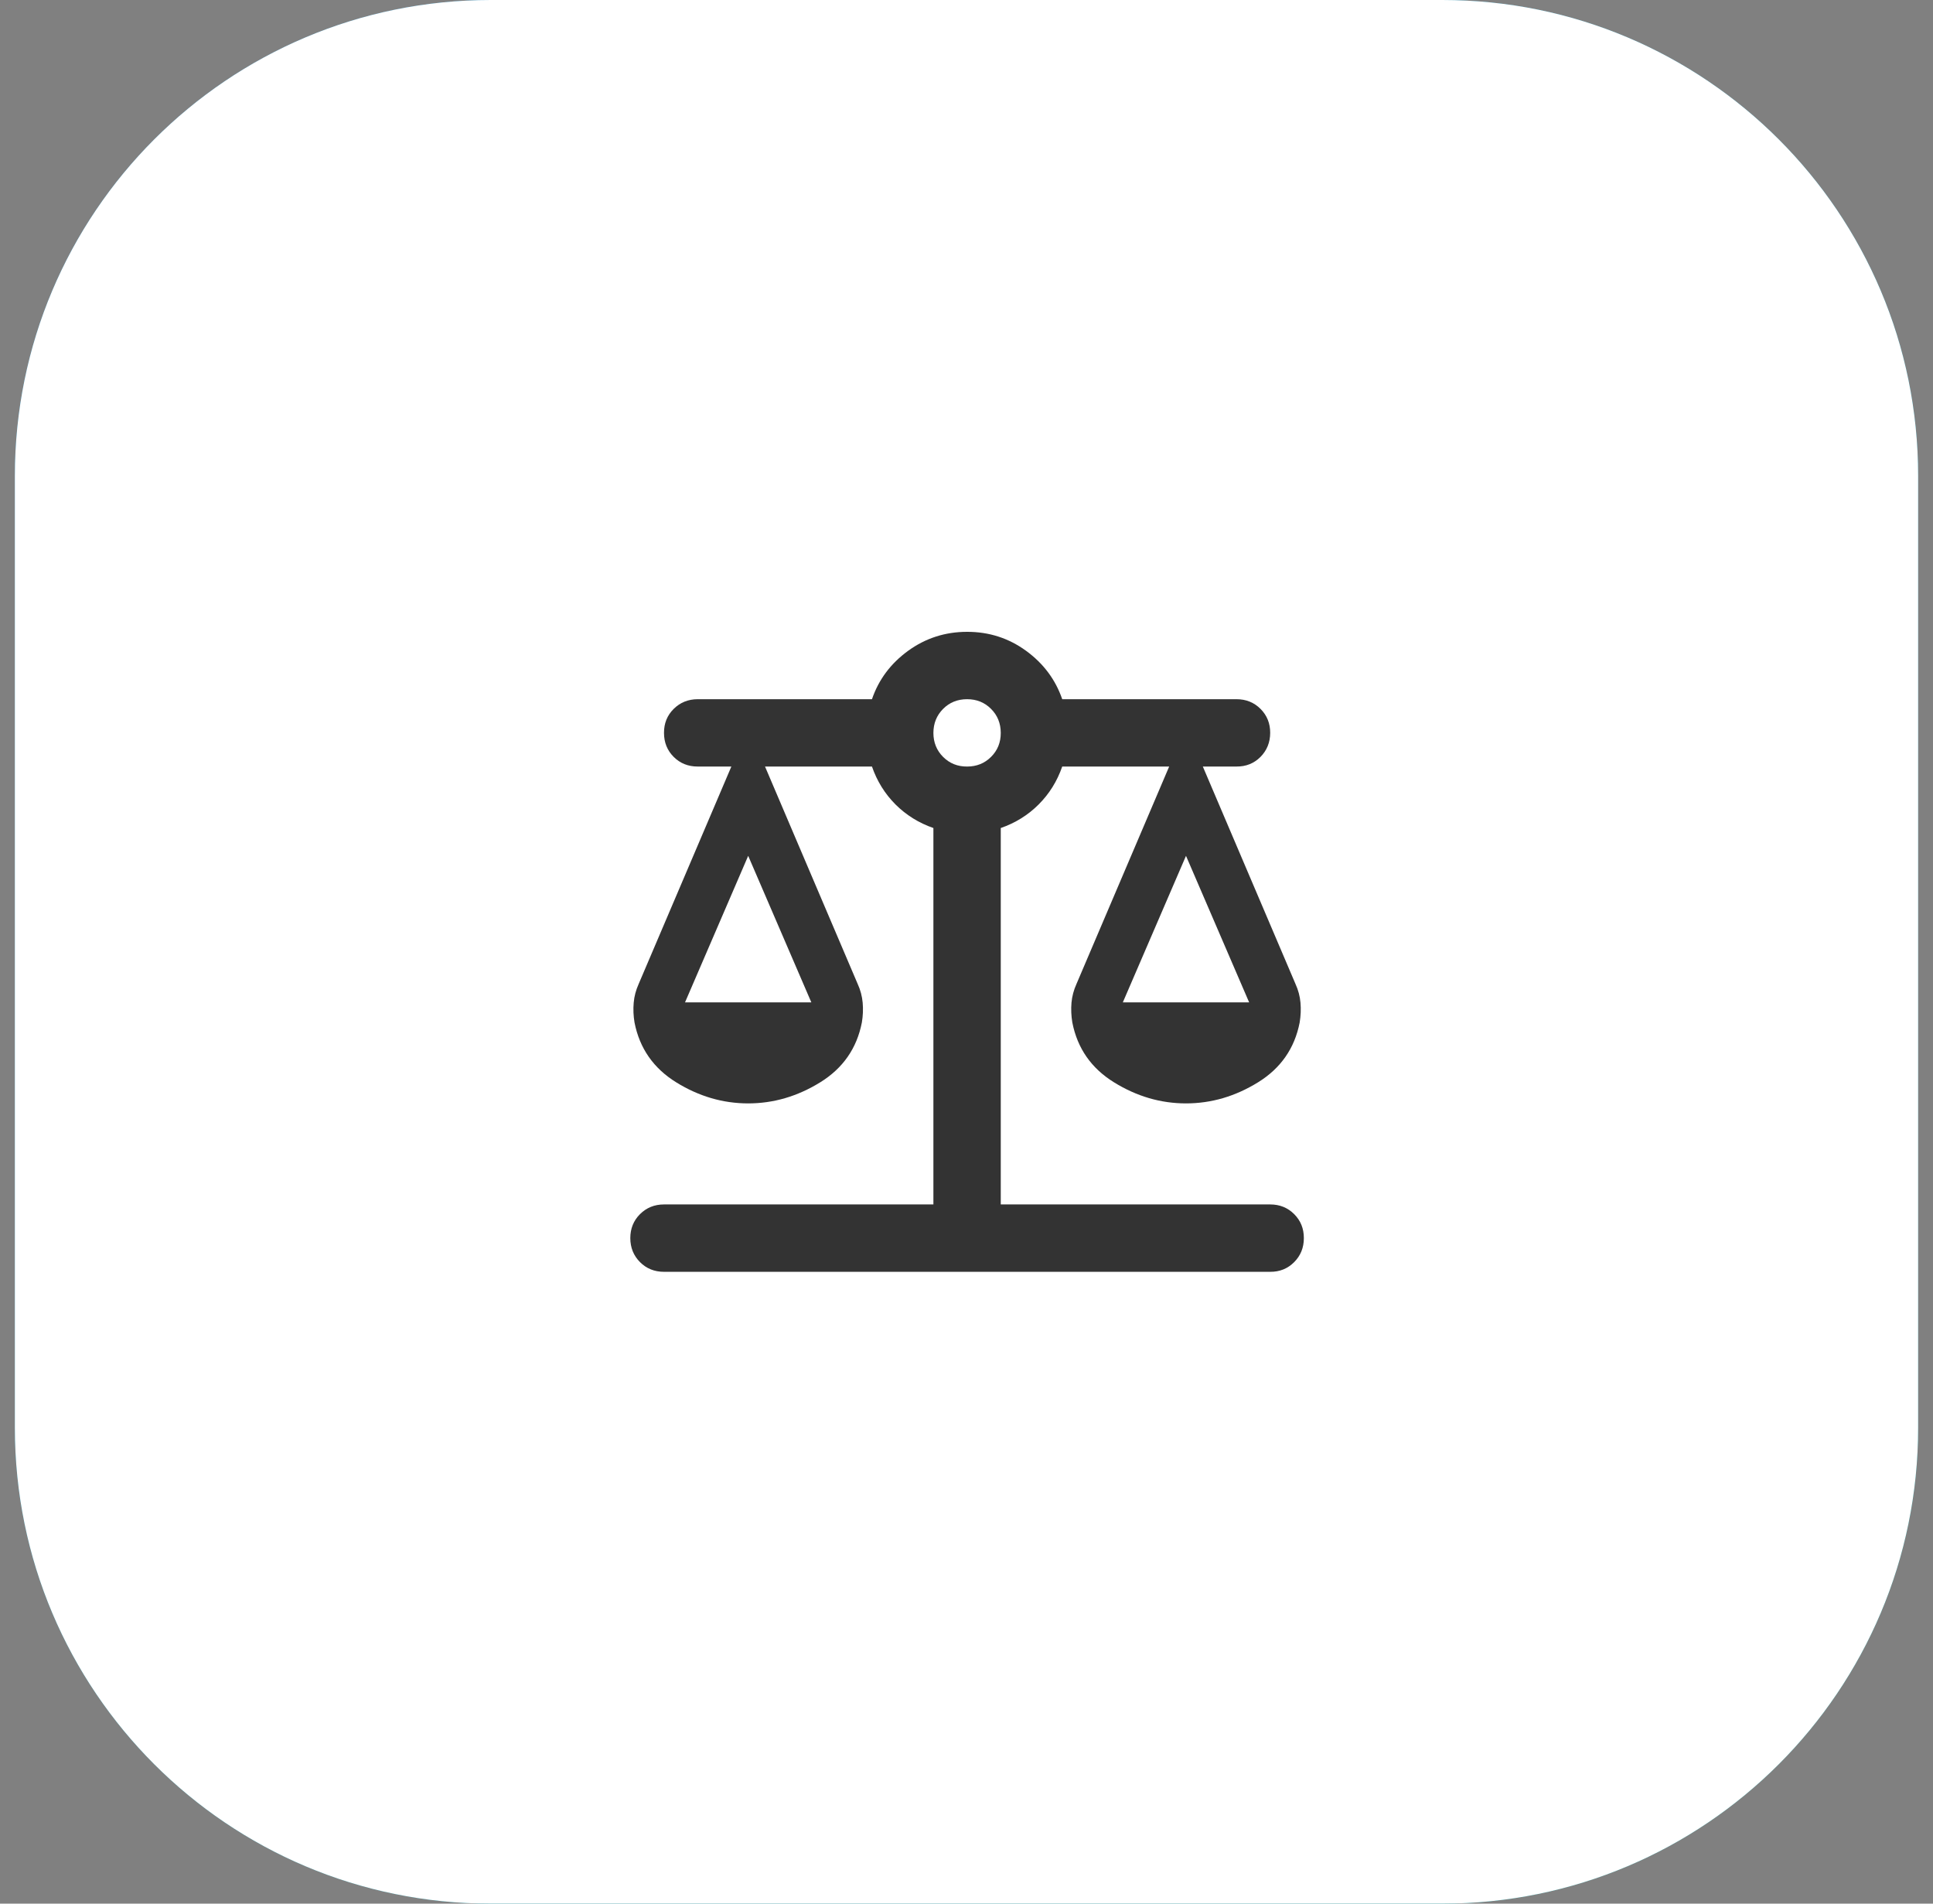 <svg width="65" height="64" viewBox="0 0 65 64" fill="none" xmlns="http://www.w3.org/2000/svg">
<rect x="0" y="0" width="65" height="64" fill="#808080" stroke="none"/>
<path d="M0.5 16C0.5 7.163 7.663 0 16.5 0H48.5C57.337 0 64.5 7.163 64.5 16V48C64.5 56.837 57.337 64 48.5 64H16.5C7.663 64 0.5 56.837 0.5 48V16Z" fill="url(#paint0_linear_14972_4023)"/>
<path d="M0.5 16C0.5 7.163 7.663 0 16.5 0H48.5C57.337 0 64.5 7.163 64.5 16V48C64.5 56.837 57.337 64 48.5 64H16.5C7.663 64 0.5 56.837 0.5 48V16Z" fill="white"/>
<path d="M22.328 42.758C22.007 42.758 21.738 42.65 21.521 42.432C21.305 42.215 21.196 41.946 21.195 41.626C21.195 41.306 21.303 41.037 21.521 40.819C21.74 40.602 22.008 40.493 22.328 40.493H31.387V27.838C30.897 27.668 30.472 27.404 30.113 27.046C29.755 26.687 29.491 26.262 29.321 25.771H25.725L28.839 33.076C28.934 33.283 28.99 33.496 29.009 33.713C29.028 33.931 29.019 34.152 28.981 34.378C28.811 35.246 28.344 35.916 27.58 36.388C26.816 36.86 26.009 37.096 25.159 37.096C24.309 37.096 23.502 36.86 22.739 36.388C21.976 35.916 21.508 35.246 21.337 34.378C21.299 34.152 21.29 33.93 21.309 33.713C21.327 33.497 21.384 33.284 21.478 33.076L24.593 25.771H23.46C23.139 25.771 22.871 25.663 22.654 25.447C22.437 25.23 22.328 24.961 22.328 24.639C22.327 24.317 22.436 24.049 22.654 23.833C22.872 23.617 23.141 23.508 23.46 23.507H29.321C29.547 22.846 29.953 22.304 30.538 21.879C31.123 21.455 31.784 21.242 32.52 21.242C33.256 21.241 33.916 21.453 34.502 21.879C35.087 22.305 35.492 22.848 35.719 23.507H41.579C41.9 23.507 42.169 23.615 42.387 23.833C42.604 24.05 42.713 24.319 42.712 24.639C42.711 24.959 42.602 25.228 42.386 25.447C42.169 25.665 41.9 25.773 41.579 25.771H40.447L43.561 33.076C43.656 33.283 43.712 33.496 43.731 33.713C43.75 33.931 43.74 34.152 43.703 34.378C43.533 35.246 43.066 35.916 42.302 36.388C41.538 36.86 40.731 37.096 39.881 37.096C39.031 37.096 38.224 36.86 37.461 36.388C36.697 35.916 36.23 35.246 36.059 34.378C36.021 34.152 36.012 33.93 36.03 33.713C36.049 33.497 36.106 33.284 36.2 33.076L39.315 25.771H35.719C35.549 26.262 35.285 26.687 34.926 27.046C34.568 27.404 34.143 27.668 33.652 27.838V40.493H42.712C43.033 40.493 43.302 40.602 43.519 40.819C43.737 41.037 43.845 41.306 43.844 41.626C43.844 41.946 43.735 42.215 43.518 42.433C43.301 42.651 43.033 42.76 42.712 42.758H22.328ZM37.757 33.699H42.004L39.881 28.773L37.757 33.699ZM23.035 33.699H27.282L25.159 28.773L23.035 33.699ZM32.52 25.771C32.841 25.771 33.11 25.663 33.327 25.445C33.545 25.228 33.653 24.959 33.652 24.639C33.651 24.319 33.543 24.05 33.326 23.833C33.109 23.615 32.841 23.507 32.52 23.507C32.199 23.507 31.93 23.615 31.713 23.833C31.497 24.05 31.388 24.319 31.387 24.639C31.387 24.959 31.495 25.228 31.713 25.447C31.932 25.665 32.2 25.773 32.52 25.771Z" fill="#333333"/>
<defs>
<linearGradient id="paint0_linear_14972_4023" x1="3.773" y1="-6.909" x2="57.227" y2="66.909" gradientUnits="userSpaceOnUse">
<stop stop-color="#3299D9"/>
<stop offset="1" stop-color="#0FA6A6"/>
</linearGradient>
</defs>
</svg>
